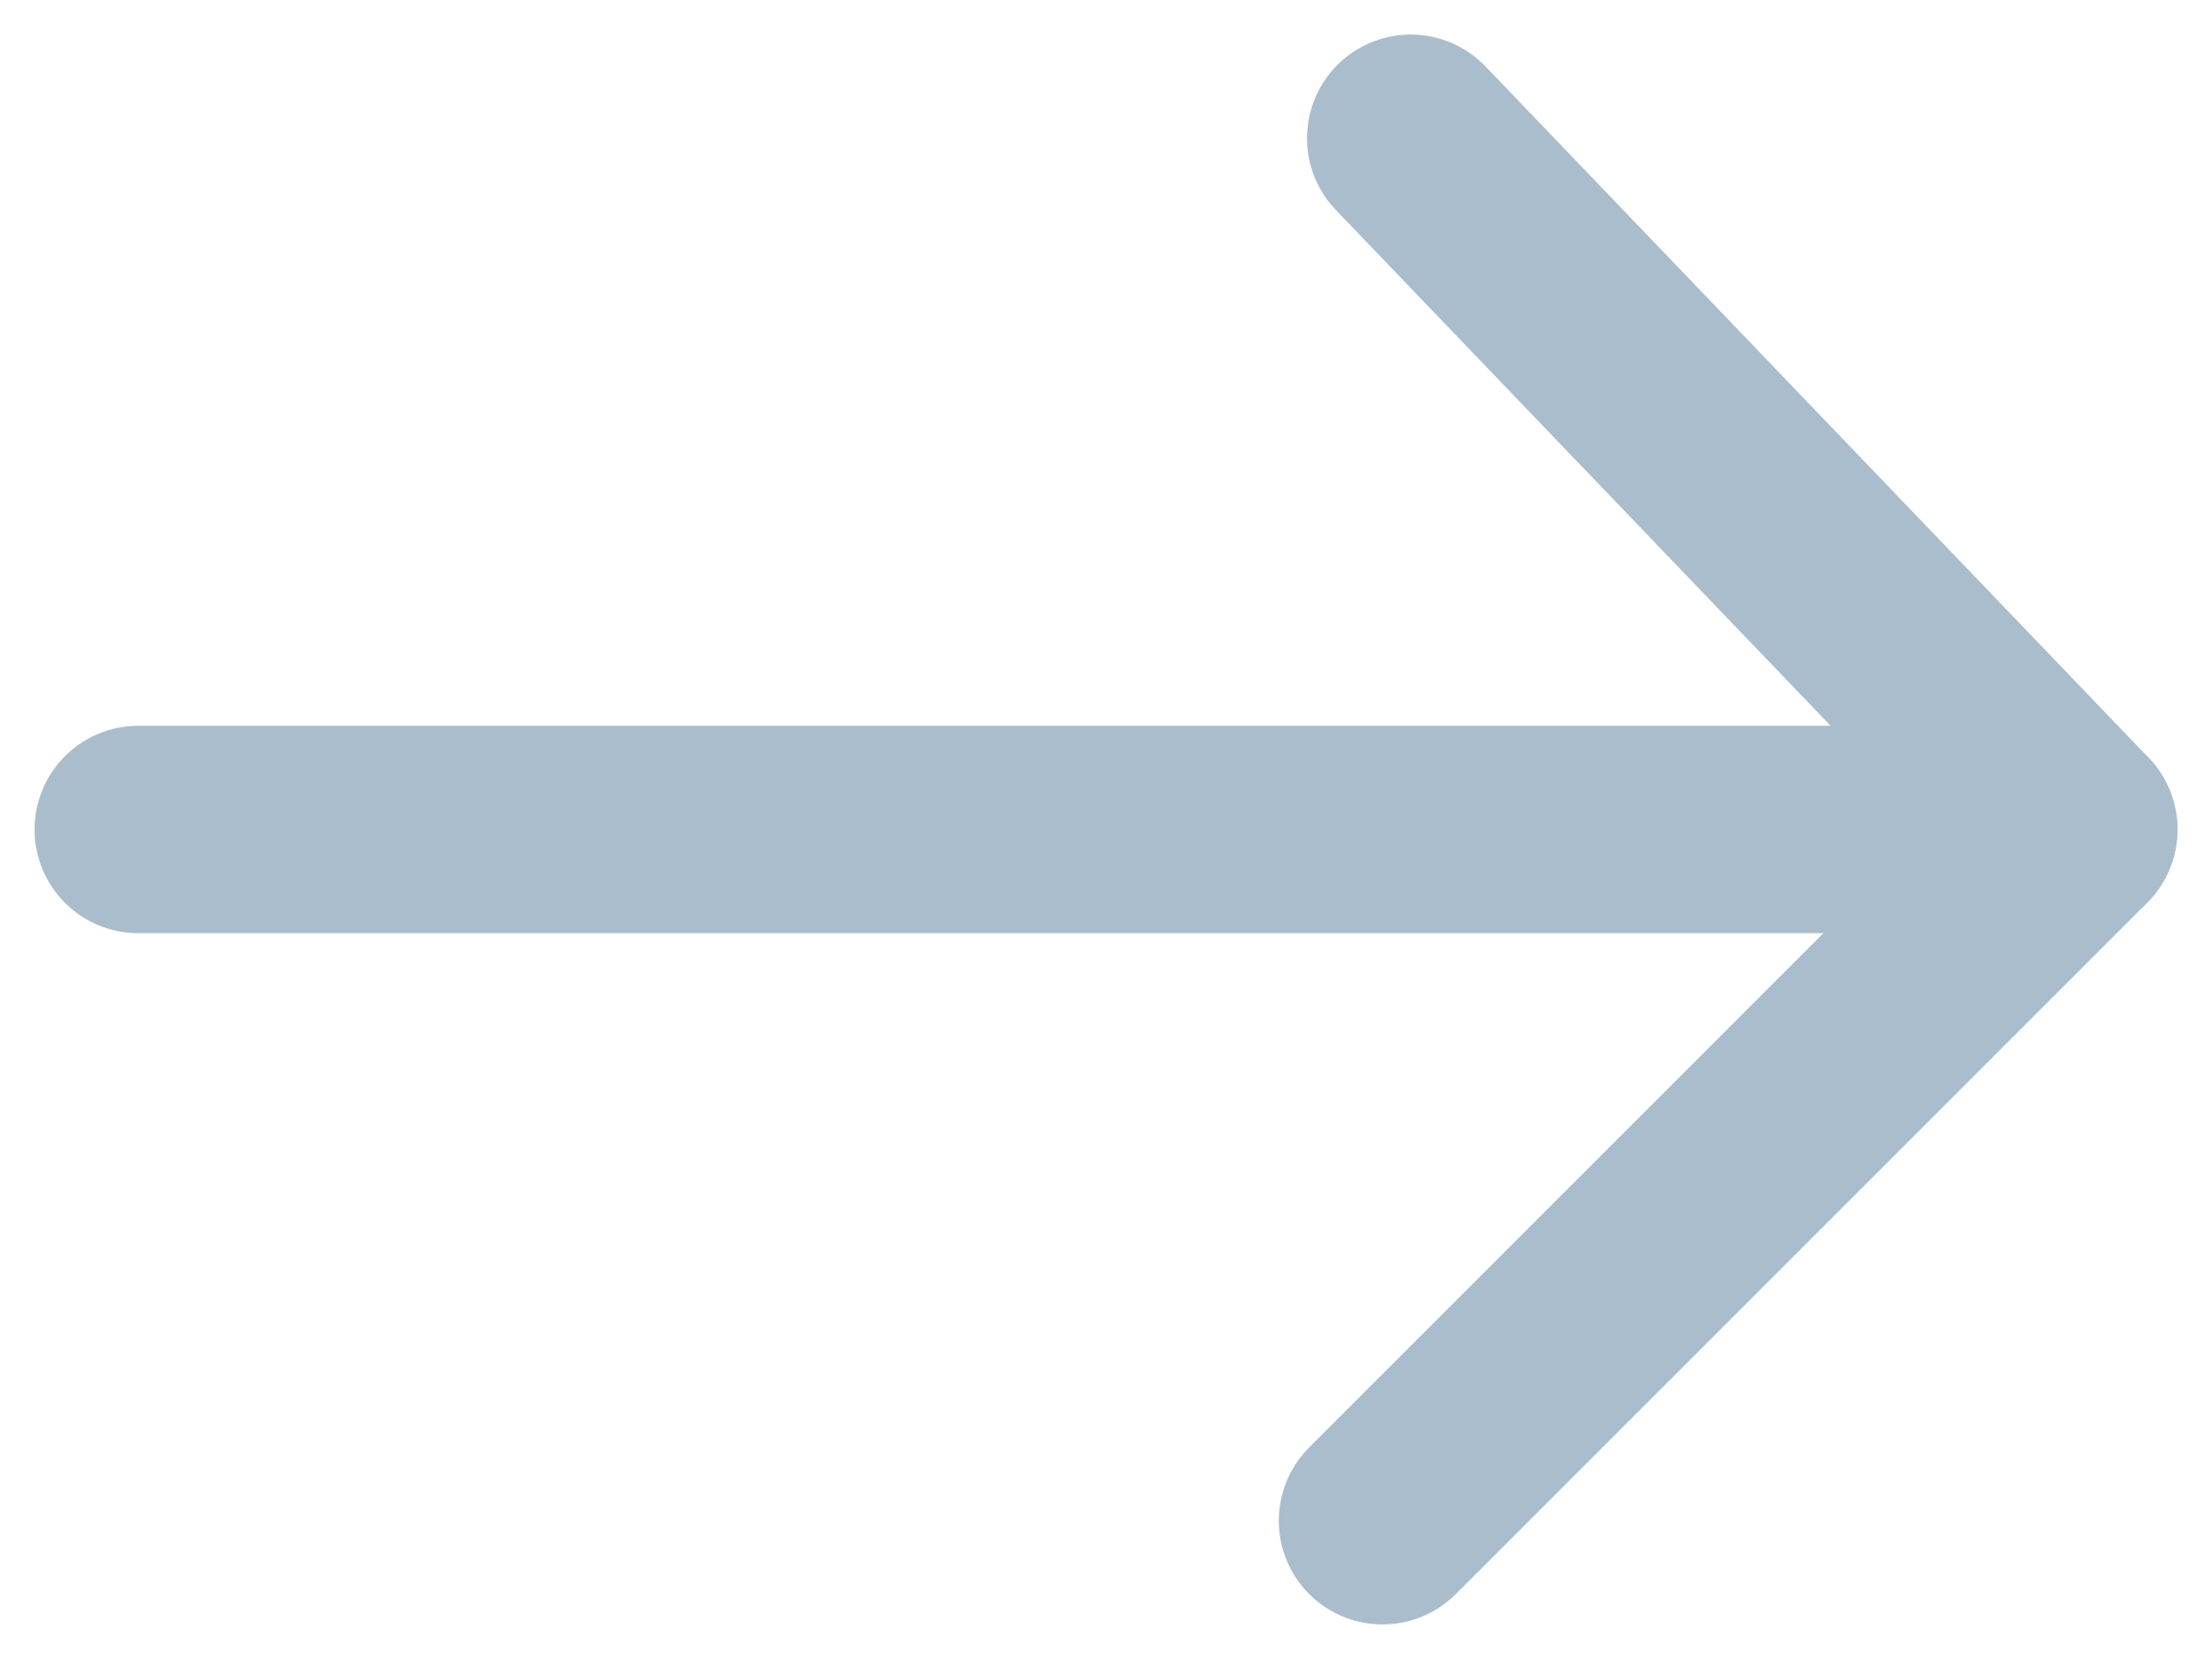 <svg width="16" height="12" viewBox="0 0 16 12" fill="none" xmlns="http://www.w3.org/2000/svg">
<path d="M1 6H15L10.204 1" stroke="#AABDCD" stroke-width="1.5" stroke-linecap="round" stroke-linejoin="round"/>
<path d="M15 6L10 11" stroke="#AABDCD" stroke-width="1.5" stroke-linecap="round" stroke-linejoin="round"/>
</svg>

